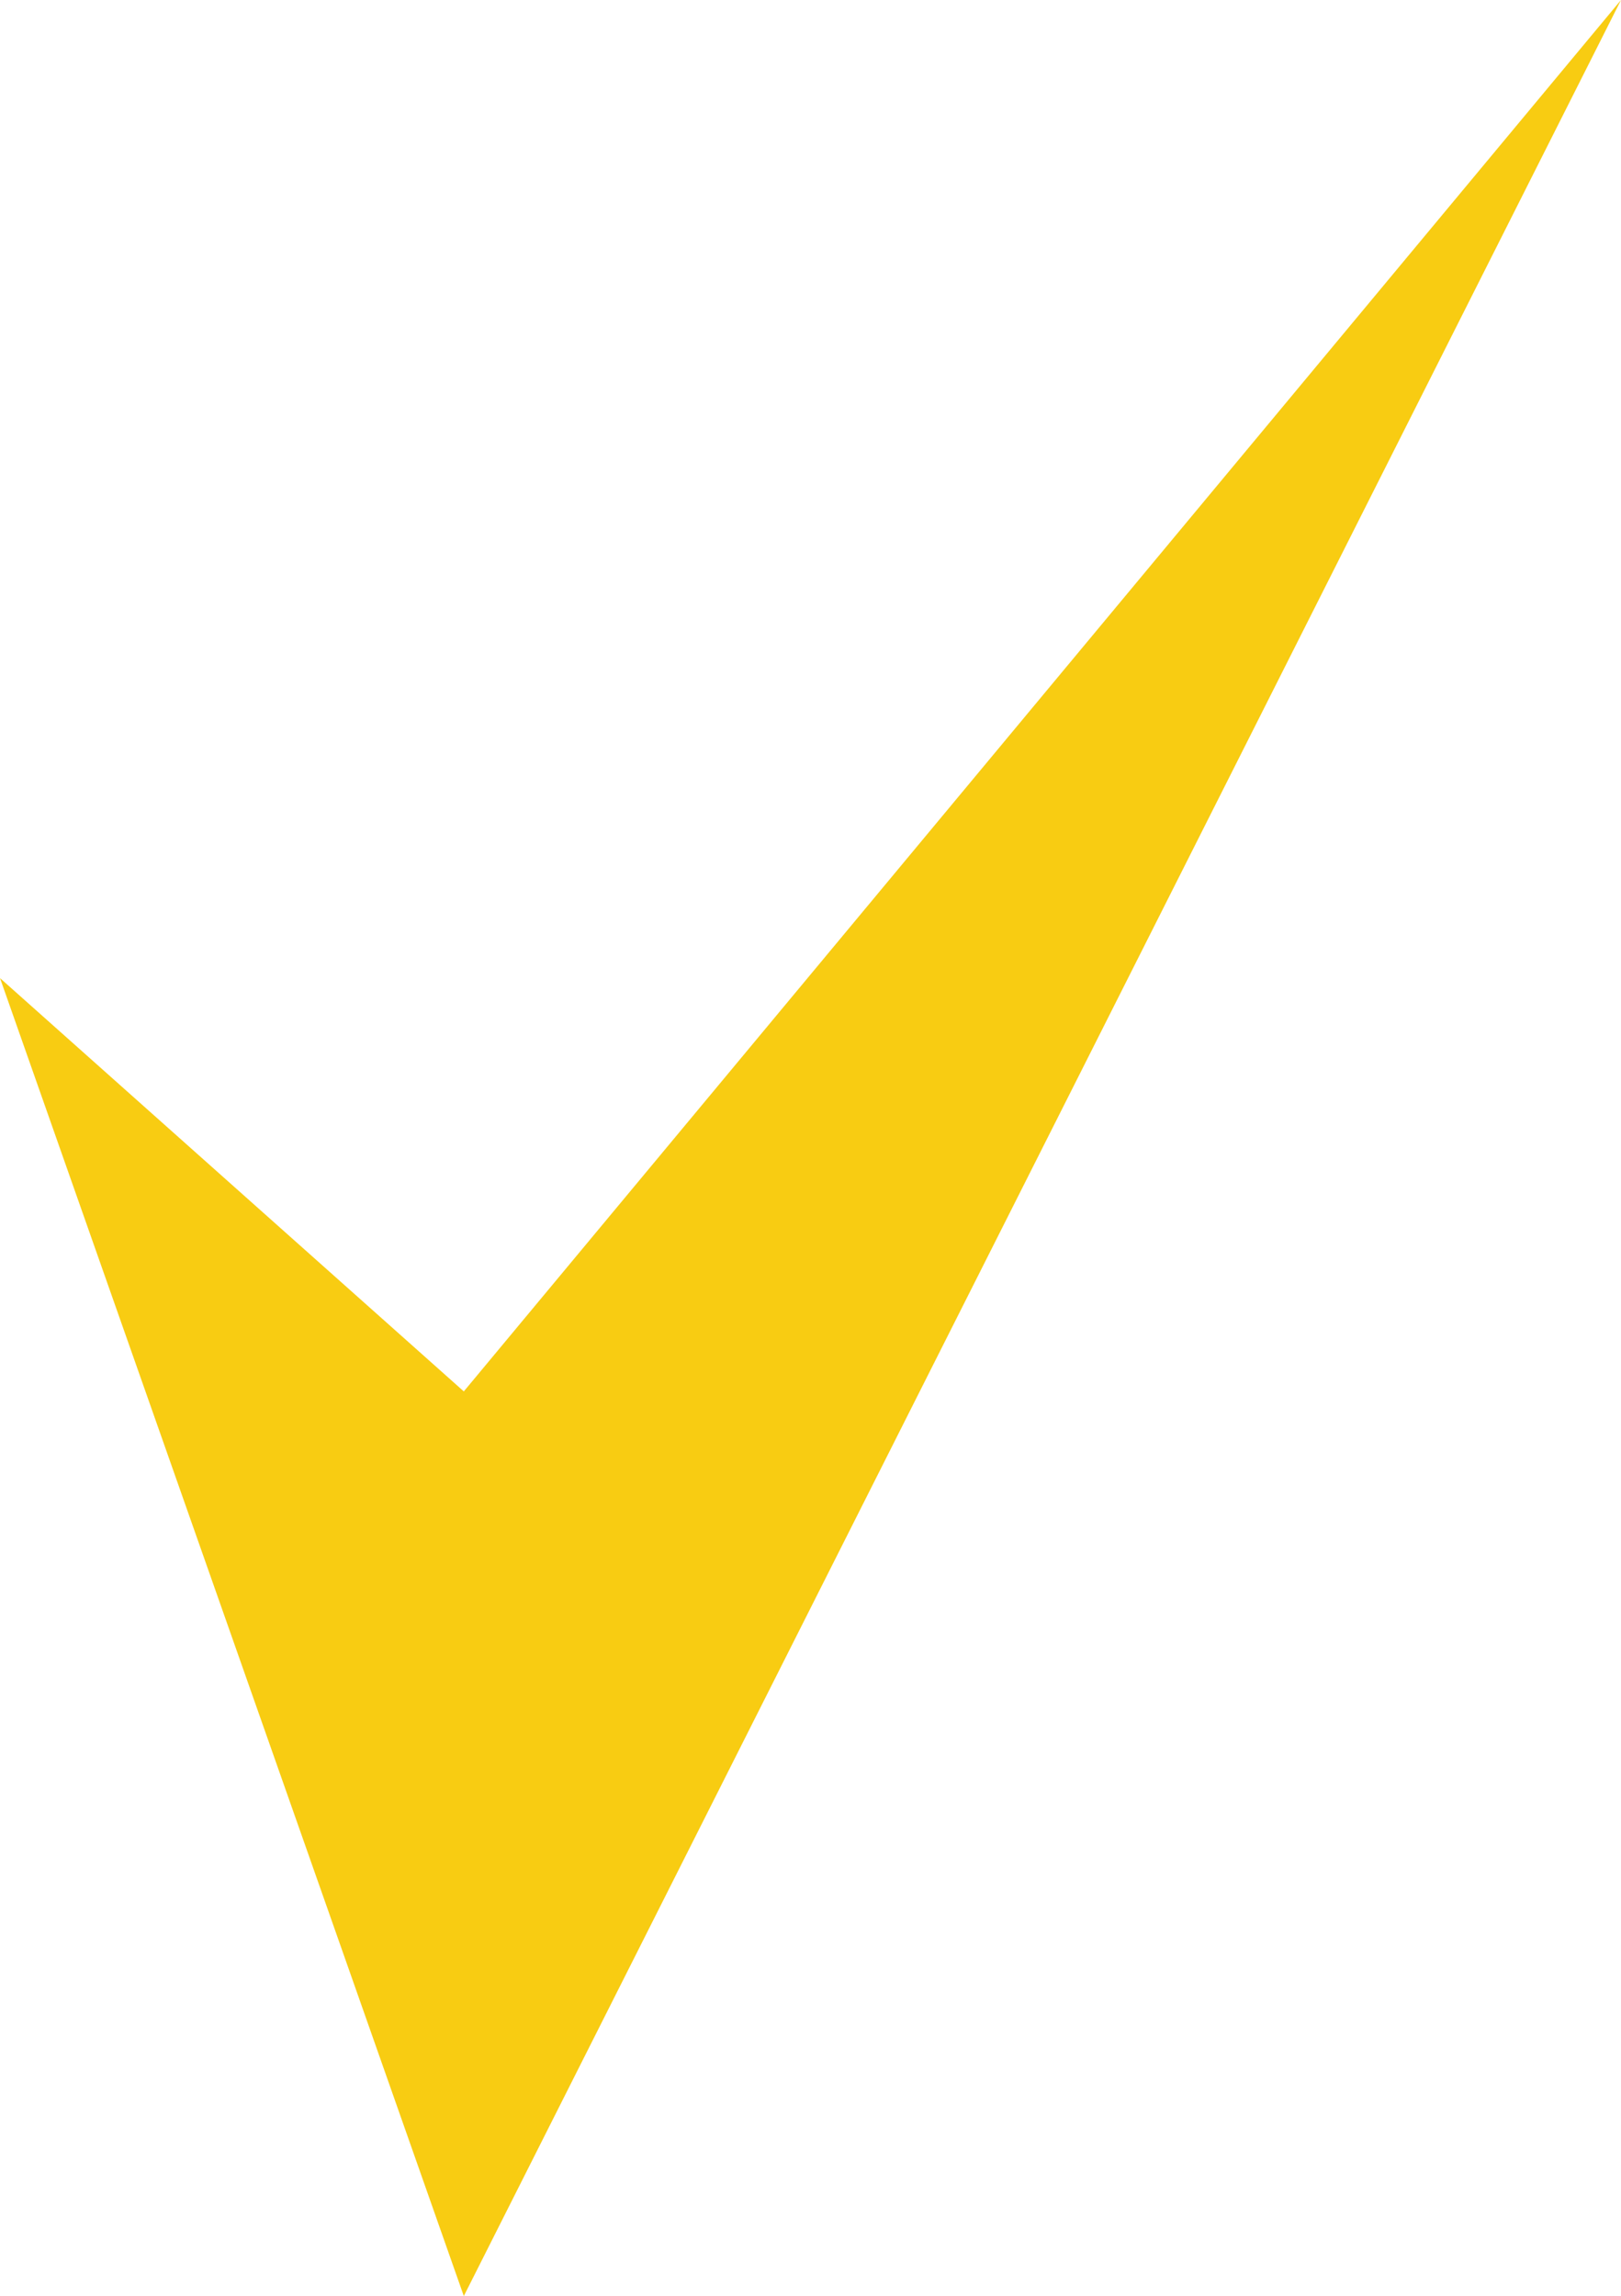 <svg xmlns="http://www.w3.org/2000/svg" width="774.66" height="1097.253" viewBox="0 0 774.66 1097.253"><path d="M1025,497.948l221.646,629.823L1799.656,30.518,1246.642,695.453Z" transform="translate(-1024.995 -30.518)" fill="#f8cc12" style="mix-blend-mode:multiply;isolation:isolate"/></svg>